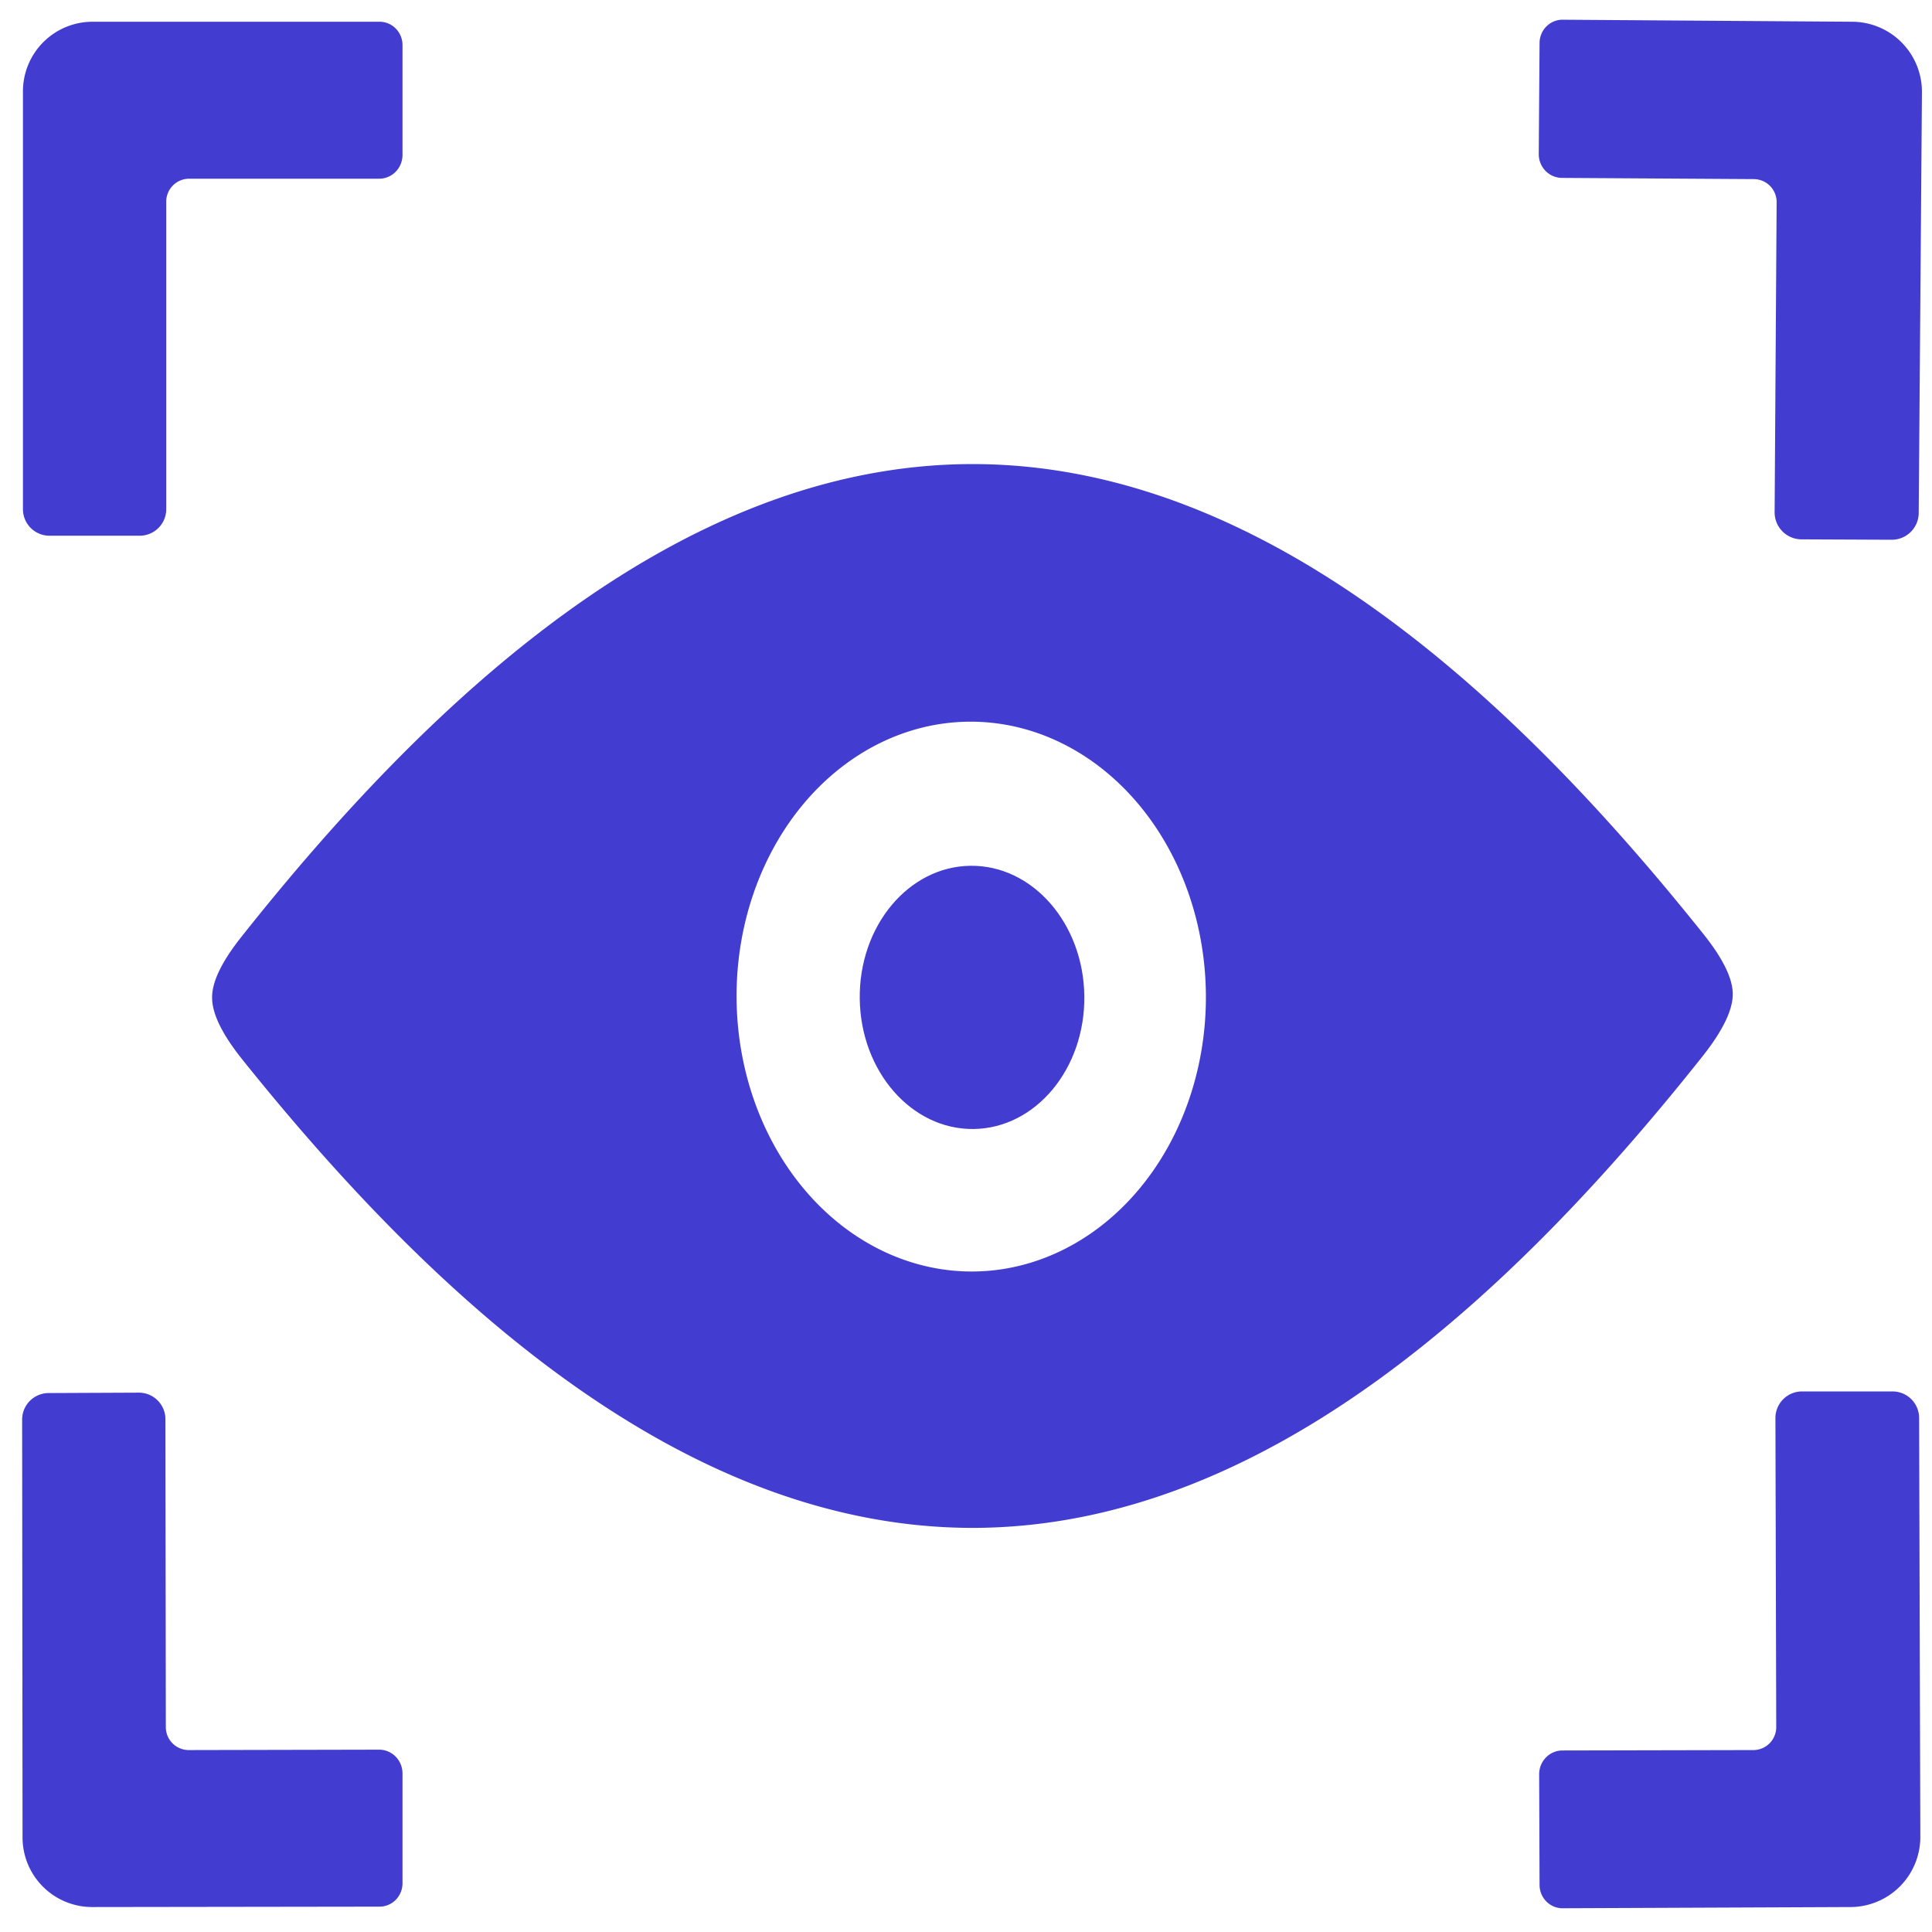 <svg xmlns="http://www.w3.org/2000/svg" version="1.1" viewBox="0.00 0.00 48.00 48.00">
<path fill="#423dd0" d="   M 9.43 0.54   A 0.58 0.57 -90.0 0 1 10.00 1.12   L 10.00 3.85   A 0.59 0.58 -90.0 0 1 9.42 4.44   L 4.70 4.44   A 0.57 0.57 0.0 0 0 4.13 5.01   L 4.13 12.65   A 0.66 0.66 0.0 0 1 3.47 13.31   L 1.23 13.31   A 0.66 0.66 0.0 0 1 0.57 12.65   L 0.57 2.27   A 1.73 1.73 0.0 0 1 2.30 0.54   L 9.43 0.54   Z"/>
<path fill="#423dd0" d="   M 38.83 0.49   L 46.02 0.54   A 1.74 1.74 0.0 0 1 47.75 2.30   L 47.67 12.75   A 0.67 0.67 0.0 0 1 47.00 13.41   L 44.75 13.40   A 0.67 0.67 0.0 0 1 44.09 12.73   L 44.14 5.03   A 0.57 0.57 0.0 0 0 43.57 4.45   L 38.81 4.42   A 0.59 0.58 -89.6 0 1 38.23 3.82   L 38.25 1.07   A 0.58 0.57 -89.6 0 1 38.83 0.49   Z"/>
<path fill="#423dd0" d="   M 24.13 11.53   C 31.44 11.51 37.68 17.40 42.30 23.18   Q 43.05 24.11 43.05 24.70   Q 43.05 25.29 42.31 26.23   C 37.71 32.03 31.50 37.94 24.19 37.96   C 16.88 37.97 10.64 32.09 6.01 26.31   Q 5.27 25.38 5.27 24.79   Q 5.26 24.20 6.01 23.26   C 10.61 17.46 16.82 11.55 24.13 11.53   Z   M 24.082 17.93   A 6.83 5.83 -90.4 0 0 18.3 24.801   A 6.83 5.83 -90.4 0 0 24.178 31.59   A 6.83 5.83 -90.4 0 0 29.96 24.719   A 6.83 5.83 -90.4 0 0 24.082 17.93   Z"/>
<ellipse fill="#423dd0" cx="0.00" cy="0.00" transform="translate(24.15,24.78) rotate(-90.7)" rx="3.27" ry="2.79"/>
<path fill="#423dd0" d="   M 9.43 47.37   L 2.30 47.38   A 1.73 1.73 0.0 0 1 0.56 45.65   L 0.55 35.27   A 0.66 0.66 0.0 0 1 1.21 34.61   L 3.45 34.60   A 0.66 0.66 0.0 0 1 4.11 35.26   L 4.12 42.91   A 0.57 0.57 0.0 0 0 4.69 43.48   L 9.42 43.47   A 0.59 0.58 89.9 0 1 10.00 44.06   L 10.00 46.79   A 0.58 0.57 89.9 0 1 9.43 47.37   Z"/>
<path fill="#423dd0" d="   M 38.83 47.41   A 0.58 0.57 89.8 0 1 38.25 46.83   L 38.24 44.09   A 0.59 0.58 89.8 0 1 38.82 43.49   L 43.56 43.48   A 0.57 0.57 0.0 0 0 44.13 42.90   L 44.11 35.24   A 0.66 0.66 0.0 0 1 44.77 34.57   L 47.02 34.57   A 0.66 0.66 0.0 0 1 47.68 35.23   L 47.71 45.64   A 1.74 1.74 0.0 0 1 45.98 47.38   L 38.83 47.41   Z"/>
</svg>
